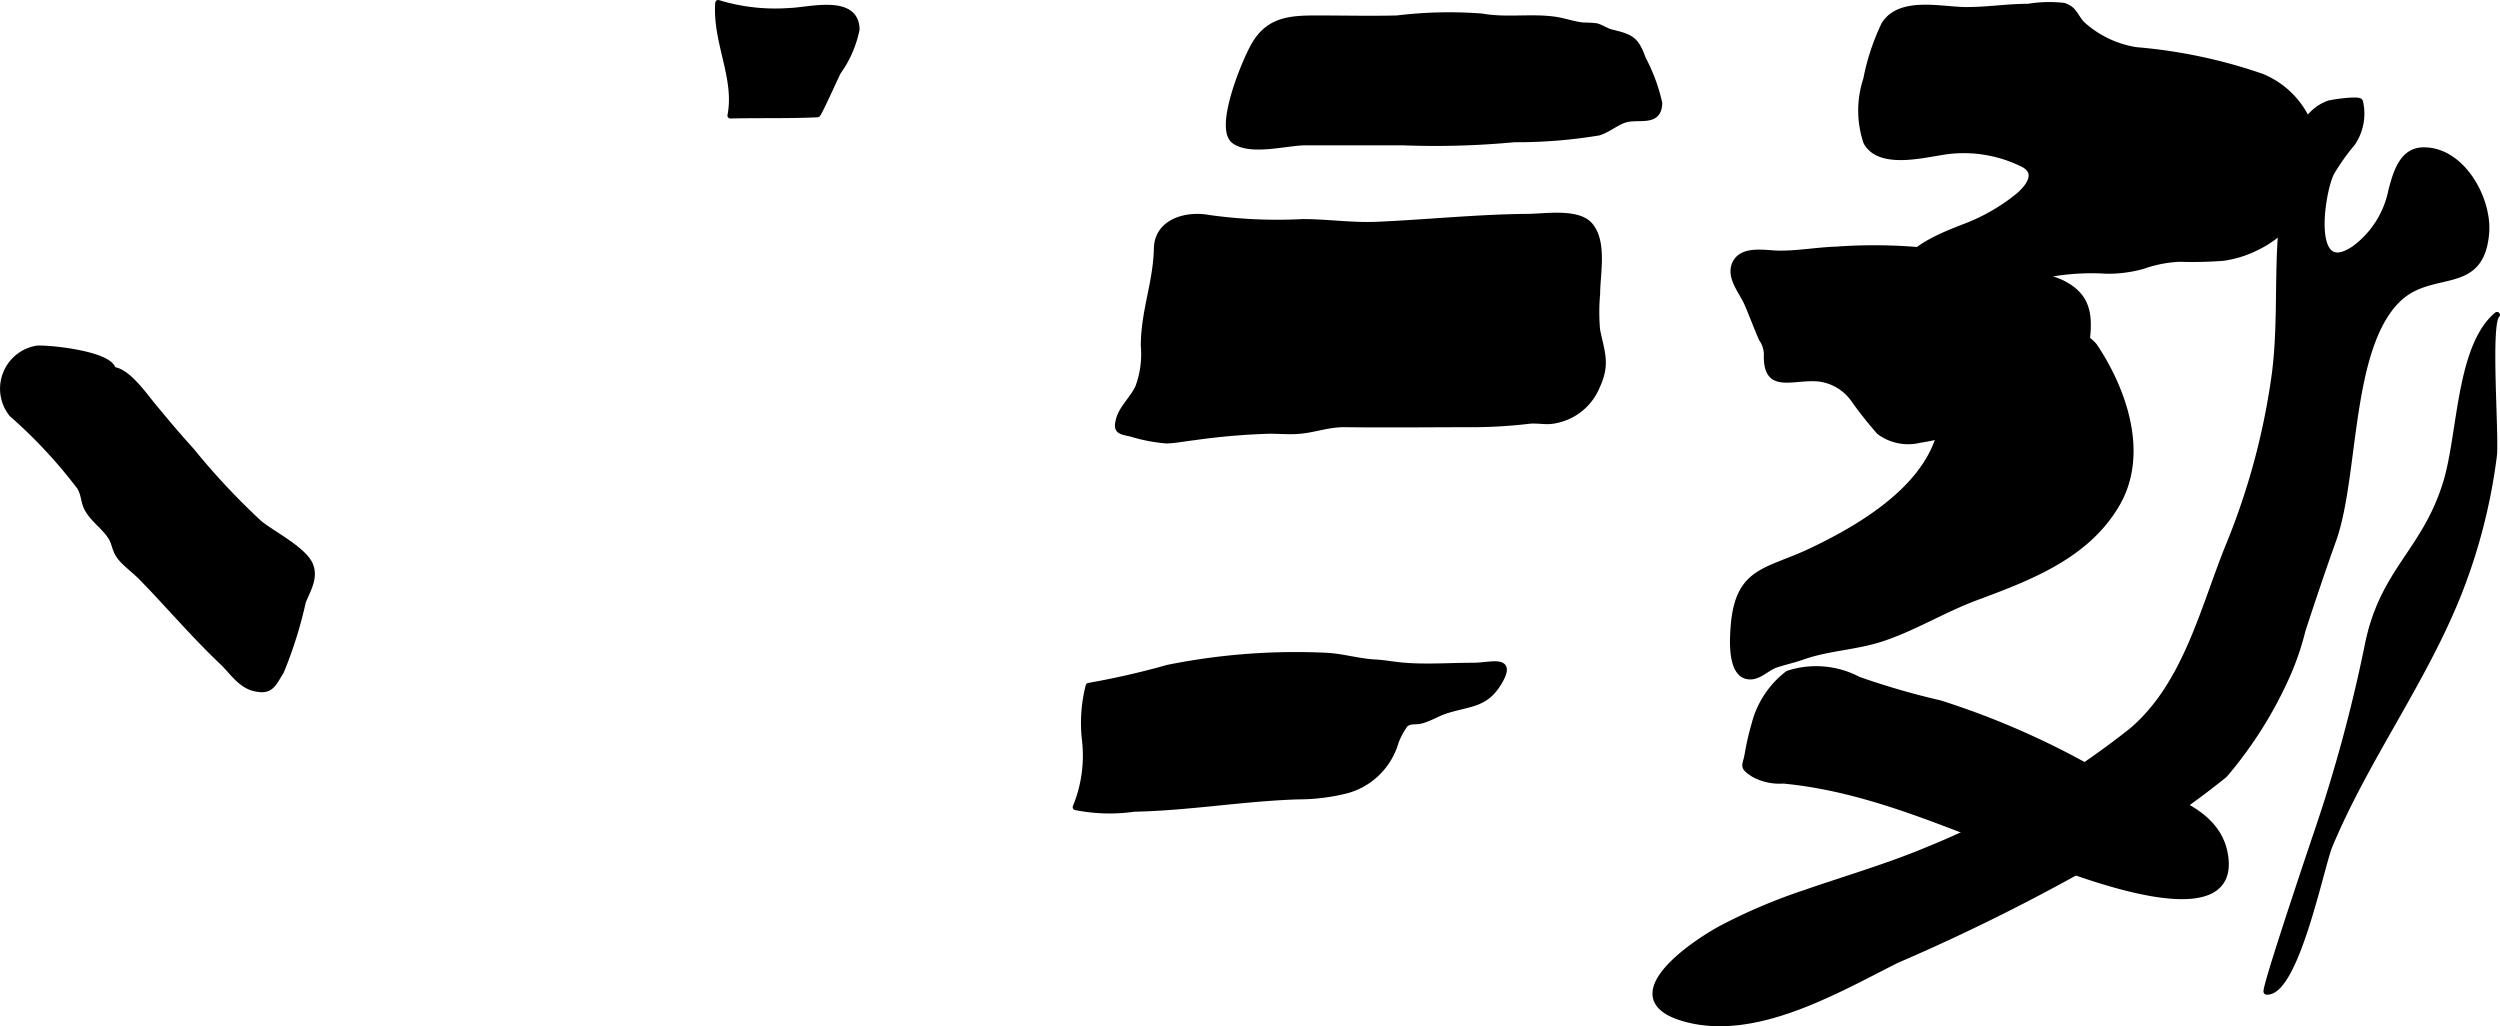 <?xml version="1.0" encoding="UTF-8"?>
<svg xmlns="http://www.w3.org/2000/svg"
     version="1.1"
     width="22.527mm"
     height="9.247mm"
     viewBox="0 0 63.856 26.213">
   <defs>
      <style type="text/css"><![CDATA[
      .a {
        stroke: #000;
        stroke-linecap: round;
        stroke-linejoin: round;
        stroke-width: 0.15px;
      }
    ]]></style>
   </defs>
   <path class="a"
         d="M47.67,3.63a2.541,2.541,0,0,1-.002-1.607,5.759,5.759,0,0,1,.461-1.398c.408-.646,1.459-.373,2.084-.37.537.003,1.05-.083,1.59-.083a3.317,3.317,0,0,1,.91-.024c.273.086.279.262.467.467a2.668,2.668,0,0,0,1.377.664,13.124,13.124,0,0,1,3.223.681,2.219,2.219,0,0,1,1.367,2.038,2.653,2.653,0,0,1-1.502,2.319,2.731,2.731,0,0,1-.864.271,10.388,10.388,0,0,1-1.103.024,3.224,3.224,0,0,0-.939.182,3.241,3.241,0,0,1-.934.123,6.141,6.141,0,0,0-1.76.145,5.626,5.626,0,0,1-1.602.104,4.03,4.03,0,0,1-.719-.084c-.16-.03-.805-.064-.91-.192-.373-.463,1.094-.99,1.424-1.119a4.944,4.944,0,0,0,1.32-.769c.315-.271.534-.636.055-.838a3.388,3.388,0,0,0-2.073-.269C49.006,3.979,47.991,4.217,47.67,3.63Z"/>
   <path class="a"
         d="M42.081,3.006c.169-.026.297-.108.302-.374a4.489,4.489,0,0,0-.42-1.133c-.182-.516-.32-.552-.818-.676-.109-.027-.24-.119-.369-.154a2.584,2.584,0,0,0-.33-.018c-.254-.025-.502-.119-.748-.152-.614-.082-1.23.033-1.844-.078a10.956,10.956,0,0,0-2.172.049c-.683.016-1.367,0-2.051,0-.691,0-1.228.038-1.601.69-.244.428-.948,2.129-.497,2.443.426.299,1.333.034,1.818.034h2.48a21.592,21.592,0,0,0,2.848-.079,12.644,12.644,0,0,0,2.164-.174c.247-.082.465-.275.686-.334C41.699,3.005,41.911,3.033,42.081,3.006Z"/>
   <path class="a"
         d="M20.879,2.921c.033-.002.476-.988.525-1.081a2.823,2.823,0,0,0,.476-1.089c-.012-.828-1.225-.484-1.702-.473a4.973,4.973,0,0,1-1.835-.203c-.072,1,.501,1.918.312,2.877C19.395,2.934,20.146,2.956,20.879,2.921Z"/>
   <path class="a"
         d="M35.148,5.741c1.294-.055,2.584-.193,3.879-.203.449-.004,1.287-.145,1.591.225.358.435.179,1.232.179,1.741a5.157,5.157,0,0,0-.002.919c.113.574.265.863.001,1.434a1.447,1.447,0,0,1-1.164.896c-.188.021-.382-.023-.568-.004a12.451,12.451,0,0,1-1.366.088c-1.118,0-2.237.014-3.355,0-.42-.004-.767.139-1.169.171-.237.019-.491-.003-.731-.004a17.006,17.006,0,0,0-1.95.167c-.235.025-.457.075-.695.082a4.207,4.207,0,0,1-.91-.176c-.293-.061-.392-.072-.304-.379.081-.283.368-.535.489-.809a2.431,2.431,0,0,0,.141-1.052c0-.891.314-1.603.334-2.496.016-.676.752-.885,1.33-.775a12.547,12.547,0,0,0,2.396.105C33.902,5.671,34.525,5.766,35.148,5.741Z"/>
   <path class="a"
         d="M46.466,9.671a1.282,1.282,0,0,1,.877.522,9.946,9.946,0,0,0,.66.835,1.233,1.233,0,0,0,1.037.207,4.413,4.413,0,0,0,1.585-.549c.37-.182.805-.291,1.18-.475a6.445,6.445,0,0,0,.757-.522c.102-.068.242-.082.344-.165.15-.123.048-.07.156-.204a.946.946,0,0,0,.234-.566c.096-.735.029-1.216-.666-1.544a10.733,10.733,0,0,0-2.01-.588,13.537,13.537,0,0,0-3.709-.248c-.496.016-.993.109-1.479.103-.341-.005-.949-.143-1.121.274-.141.344.191.709.319,1.005.134.311.225.566.37.898a.71.71,0,0,1,.128.433C45.115,9.997,45.783,9.604,46.466,9.671Z"/>
   <path class="a"
         d="M34.398,20.19a5.112,5.112,0,0,1-1.24.154c-1.401.044-2.786.287-4.189.315a4.414,4.414,0,0,1-1.495-.041,3.462,3.462,0,0,0,.239-1.697,3.819,3.819,0,0,1,.092-1.402,20.596,20.596,0,0,0,2.027-.463,16.521,16.521,0,0,1,4.062-.306c.416.024.801.147,1.226.17.258.014.497.064.753.083.577.046,1.178.001,1.758.001.461,0,1.06-.23.642.45-.342.559-.753.508-1.344.699-.221.072-.398.19-.612.25-.173.051-.273-.014-.421.095a1.937,1.937,0,0,0-.247.458A1.797,1.797,0,0,1,34.398,20.19Z"/>
   <path class="a"
         d="M52.212,8.495a1.193,1.193,0,0,1,1.281.34c.756,1.125,1.312,2.736.6,4.002-.764,1.355-2.246,1.912-3.627,2.426-.813.303-1.562.768-2.385,1.043-.666.223-1.379.236-2.037.469-.229.082-.461.129-.69.207-.195.066-.39.271-.6.295-.558.064-.5-.902-.477-1.23.103-1.51.842-1.428,1.991-1.975,1.52-.723,3.544-1.967,3.354-3.878a1.54,1.54,0,0,1,.064-.774c.182-.336.604-.301.92-.413A10.807,10.807,0,0,1,52.212,8.495Z"/>
   <path class="a"
         d="M53.978,19.878a4.371,4.371,0,0,1-.7-.31,20.53,20.53,0,0,0-3.728-1.605,19.244,19.244,0,0,1-2.083-.604,2.304,2.304,0,0,0-1.799-.152,2.368,2.368,0,0,0-.858,1.309,6.722,6.722,0,0,0-.175.771c-.058.299-.142.287.157.488a1.373,1.373,0,0,0,.76.165c2.432.23,4.637,1.357,6.913,2.146.761.264,4.704,1.812,4.37-.246C56.636,20.612,55.119,20.292,53.978,19.878Z"/>
   <path class="a"
         d="M60.472,16.509a38.962,38.962,0,0,1-1.336,4.89c-.09.268-1.325,3.93-1.241,3.934.749.037,1.397-3.221,1.61-3.732.951-2.276,2.463-4.275,3.35-6.579a14.537,14.537,0,0,0,.846-3.364c.065-.508-.17-3.406.08-3.615-.969.812-.924,3.025-1.295,4.262C61.943,14.102,60.854,14.564,60.472,16.509Z"/>
   <path class="a"
         d="M46.105,22.807c1.029-.357,2.081-.662,3.086-1.08a21.276,21.276,0,0,0,5.273-3.071c1.369-1.172,1.809-3.103,2.456-4.704a17.884,17.884,0,0,0,1.185-4.408c.193-1.496.008-3.027.271-4.511a5.935,5.935,0,0,1,.479-1.826,1.131,1.131,0,0,1,.623-.562c.075-.026.795-.134.806-.044a1.344,1.344,0,0,1-.193,1.049,5.486,5.486,0,0,0-.544.768c-.252.499-.587,2.752.602,1.926a2.434,2.434,0,0,0,.935-1.491c.113-.417.267-.998.796-1.014,1.001-.029,1.696,1.239,1.626,2.108-.127,1.56-1.402.857-2.266,1.712-1.274,1.263-1.057,4.499-1.641,6.135-.274.763-.53,1.53-.783,2.3a6.978,6.978,0,0,1-.379,1.123,10.474,10.474,0,0,1-1.615,2.574,22.026,22.026,0,0,1-2.658,1.837,51.269,51.269,0,0,1-5.722,2.9c-1.55.778-3.627,2.005-5.427,1.487-1.772-.51.129-1.853.955-2.301A14.234,14.234,0,0,1,46.105,22.807Z"/>
   <path class="a"
         d="M2.886,9.448c-.065-.402-1.603-.564-1.941-.545a1.039,1.039,0,0,0-.644,1.672,12.587,12.587,0,0,1,1.739,1.868c.117.205.092.37.189.55.148.275.427.451.596.711.12.184.097.346.251.536.138.171.357.328.516.488.666.675,1.342,1.478,2.083,2.179.249.235.46.588.825.674.414.098.469-.096.679-.434a10.725,10.725,0,0,0,.557-1.775c.112-.287.325-.608.184-.943-.163-.391-.976-.799-1.295-1.062a17.907,17.907,0,0,1-1.734-1.853c-.337-.369-.652-.744-.97-1.13C3.693,10.112,3.257,9.475,2.886,9.448Z"/>
</svg>
